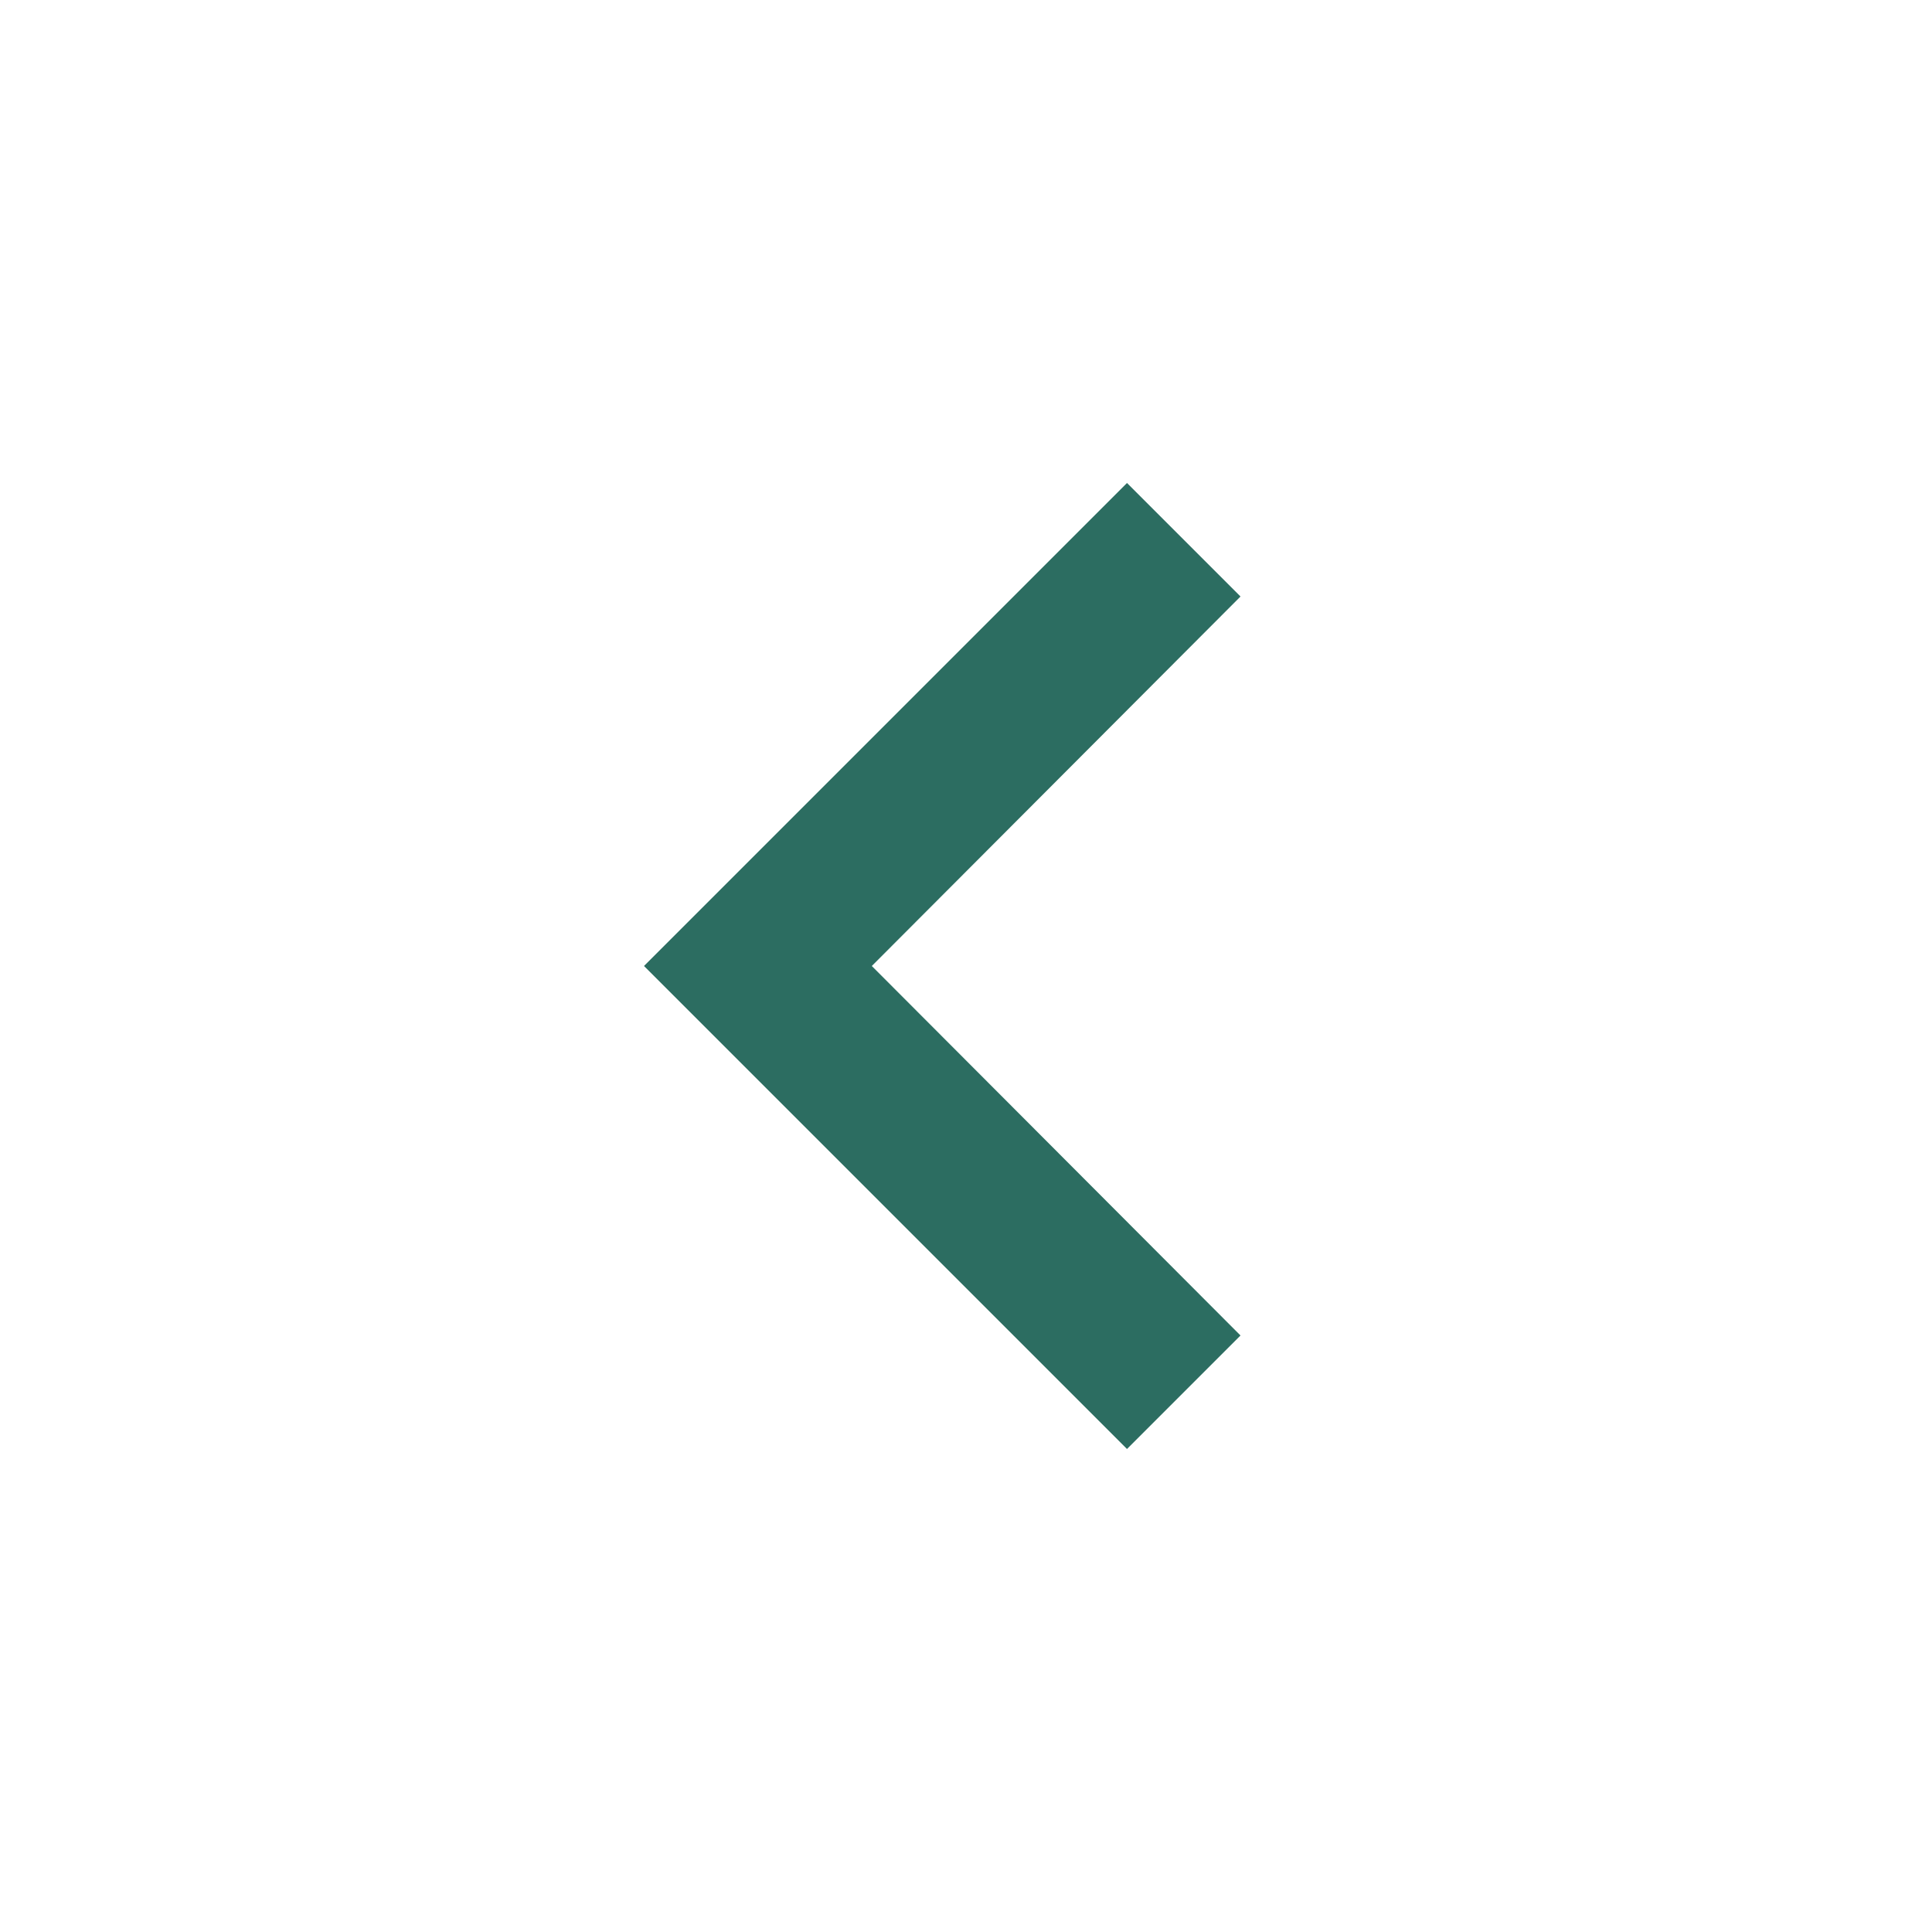 <svg xmlns:xlink="http://www.w3.org/1999/xlink" xmlns="http://www.w3.org/2000/svg" class="MuiSvgIcon-root MuiSvgIcon-fontSizeSmall lendo-css-1k33q06" focusable="false" aria-hidden="true" viewBox="0 0 24 24" data-testid="ChevronLeftIcon" width="24"  height="24" ><path d="M15.41 7.41 14 6l-6 6 6 6 1.41-1.41L10.83 12z" fill="#2C6D61"></path></svg>